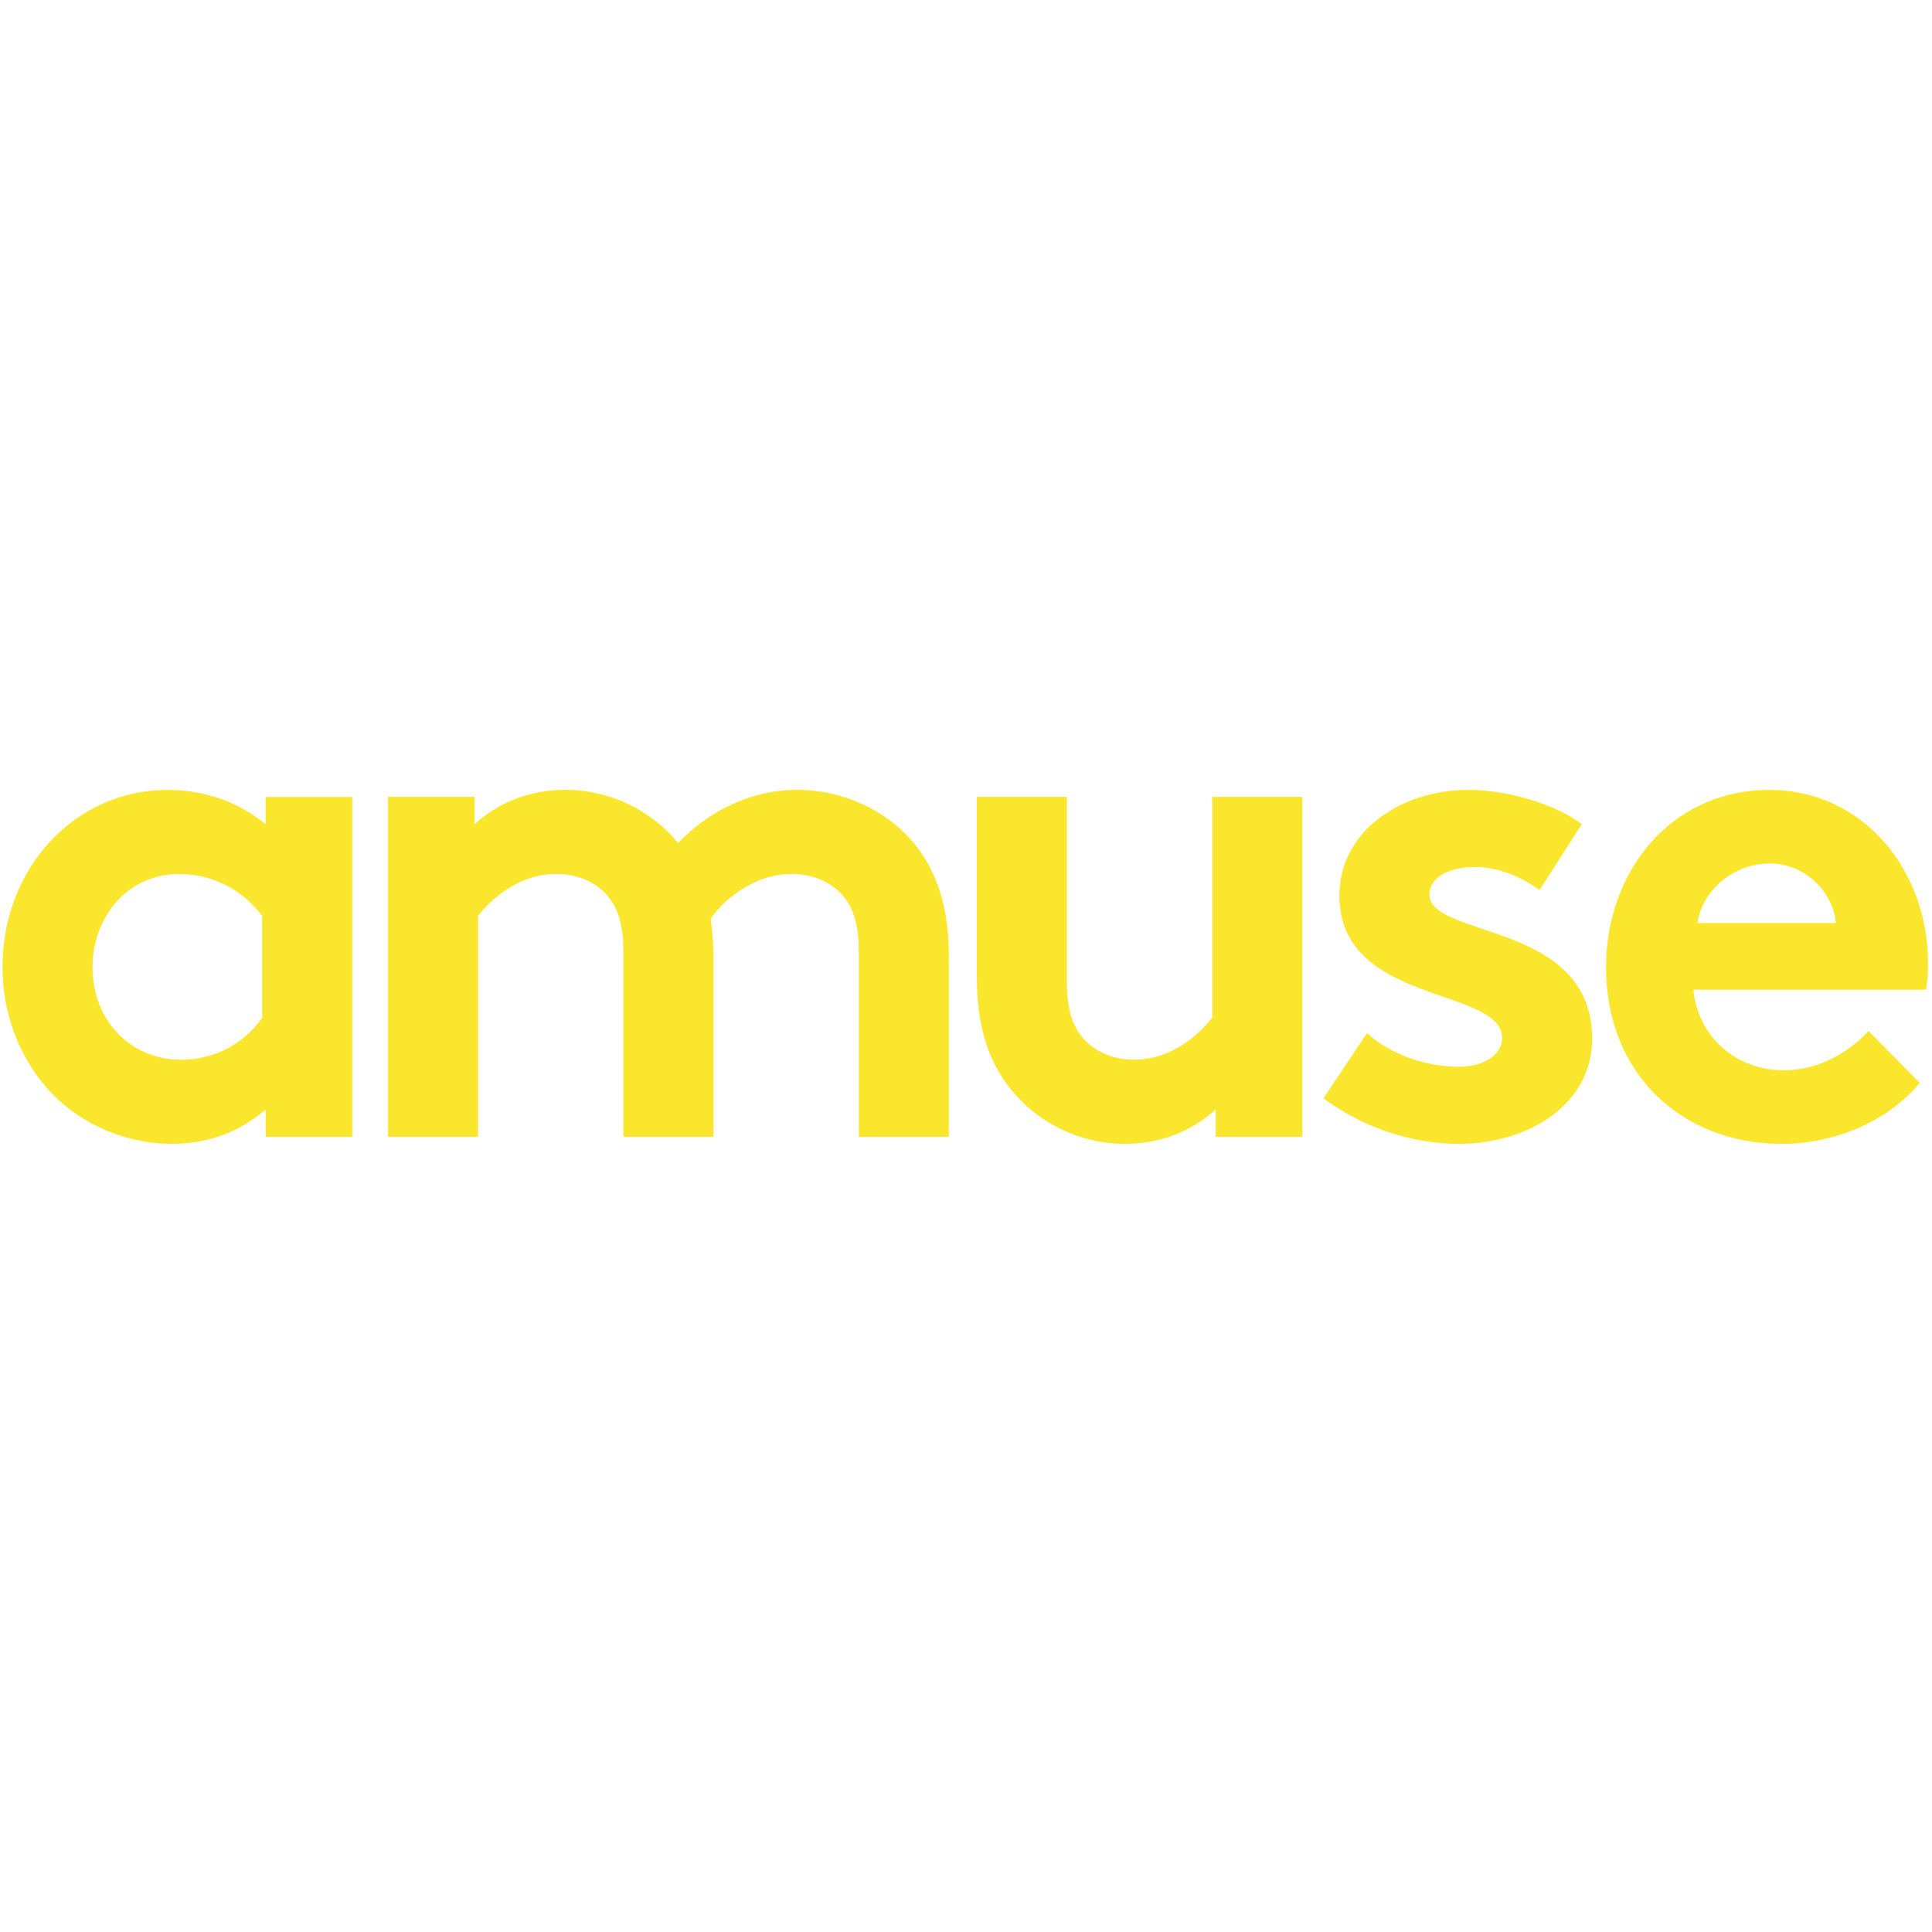 <svg width="301" height="301" viewBox="0 0 301 301" fill="none" xmlns="http://www.w3.org/2000/svg">
<path fill-rule="evenodd" clip-rule="evenodd" d="M54.876 177.112H41.388V172.853C37.07 176.567 32.107 178.202 26.822 178.202C19.053 178.202 11.717 174.71 7.076 169.243C2.981 164.445 0.391 157.894 0.391 150.693C0.391 135.072 11.828 123.066 26.066 123.066C32.002 123.066 37.287 125.029 41.388 128.416V124.162H54.876V177.112ZM40.849 142.718C37.937 138.793 33.296 136.168 27.9 136.168C19.703 136.168 14.412 143.052 14.412 150.693C14.412 158.99 20.347 165.107 28.222 165.107C33.507 165.107 38.148 162.488 40.849 158.556V142.718Z" fill="#FAE62D"/>
<path d="M60.442 177.112V124.15H73.93V128.404C78.032 124.695 82.995 123.055 88.063 123.055C95.182 123.055 101.545 126.33 105.647 131.351C109.854 126.875 116.433 123.055 124.203 123.055C131.433 123.055 138.335 126.33 142.542 131.568C145.888 135.717 147.827 141.177 147.827 149.041V177.106H133.806V148.496C133.806 143.691 132.839 141.289 131.222 139.431C129.06 137.029 126.043 136.156 123.342 136.156C117.301 136.156 112.555 140.416 110.721 143.146C110.937 144.892 111.154 146.861 111.154 149.041V177.106H97.127V148.496C97.127 143.691 96.155 141.289 94.537 139.431C92.381 137.029 89.358 136.156 86.663 136.156C80.727 136.156 76.415 140.199 74.469 142.707V177.106H60.442V177.112Z" fill="#FAE62D"/>
<path d="M202.887 124.15V177.112H189.399V172.853C185.297 176.567 180.335 178.202 175.266 178.202C168.036 178.202 161.561 174.815 157.466 169.683C154.12 165.534 152.181 160.074 152.181 152.21V124.145H166.208V152.755C166.208 157.56 167.181 159.962 168.798 161.82C170.954 164.222 173.977 165.095 176.672 165.095C182.608 165.095 186.92 161.058 188.86 158.544V124.15H202.887Z" fill="#FAE62D"/>
<path d="M212.982 160.954C216.545 164.23 222.047 166.198 227.332 166.198C231.111 166.198 234.023 164.341 234.023 161.722C234.023 158.482 229.839 157.029 224.871 155.3C217.605 152.775 208.67 149.669 208.67 139.55C208.67 129.396 218.379 123.062 228.738 123.062C235.535 123.062 242.982 125.682 246.433 128.412L239.853 138.677C237.158 136.715 233.595 135.074 229.822 135.074C225.937 135.074 222.703 136.603 222.703 139.334C222.703 141.947 226.359 143.171 230.894 144.695C238.3 147.179 248.056 150.449 248.056 161.827C248.056 171.981 238.242 178.21 227.232 178.21C220.002 178.21 212.344 175.696 206.191 171.108L212.982 160.954Z" fill="#FAE62D"/>
<path fill-rule="evenodd" clip-rule="evenodd" d="M299.09 168.71C294.016 174.827 285.713 178.208 277.622 178.208C261.977 178.208 250.218 167.286 250.218 150.693C250.218 135.951 260.144 123.066 275.682 123.066C290.137 123.066 300.391 135.406 300.391 150.148C300.391 151.566 300.279 152.99 300.069 154.191H263.817C264.573 161.614 270.503 166.747 277.95 166.747C283.885 166.747 288.631 163.361 291.11 160.63L299.09 168.71ZM275.676 134.527C281.395 134.527 285.602 139.115 286.036 143.808H264.456C265.106 139.004 269.852 134.527 275.676 134.527Z" fill="#FAE62D"/>
</svg>
